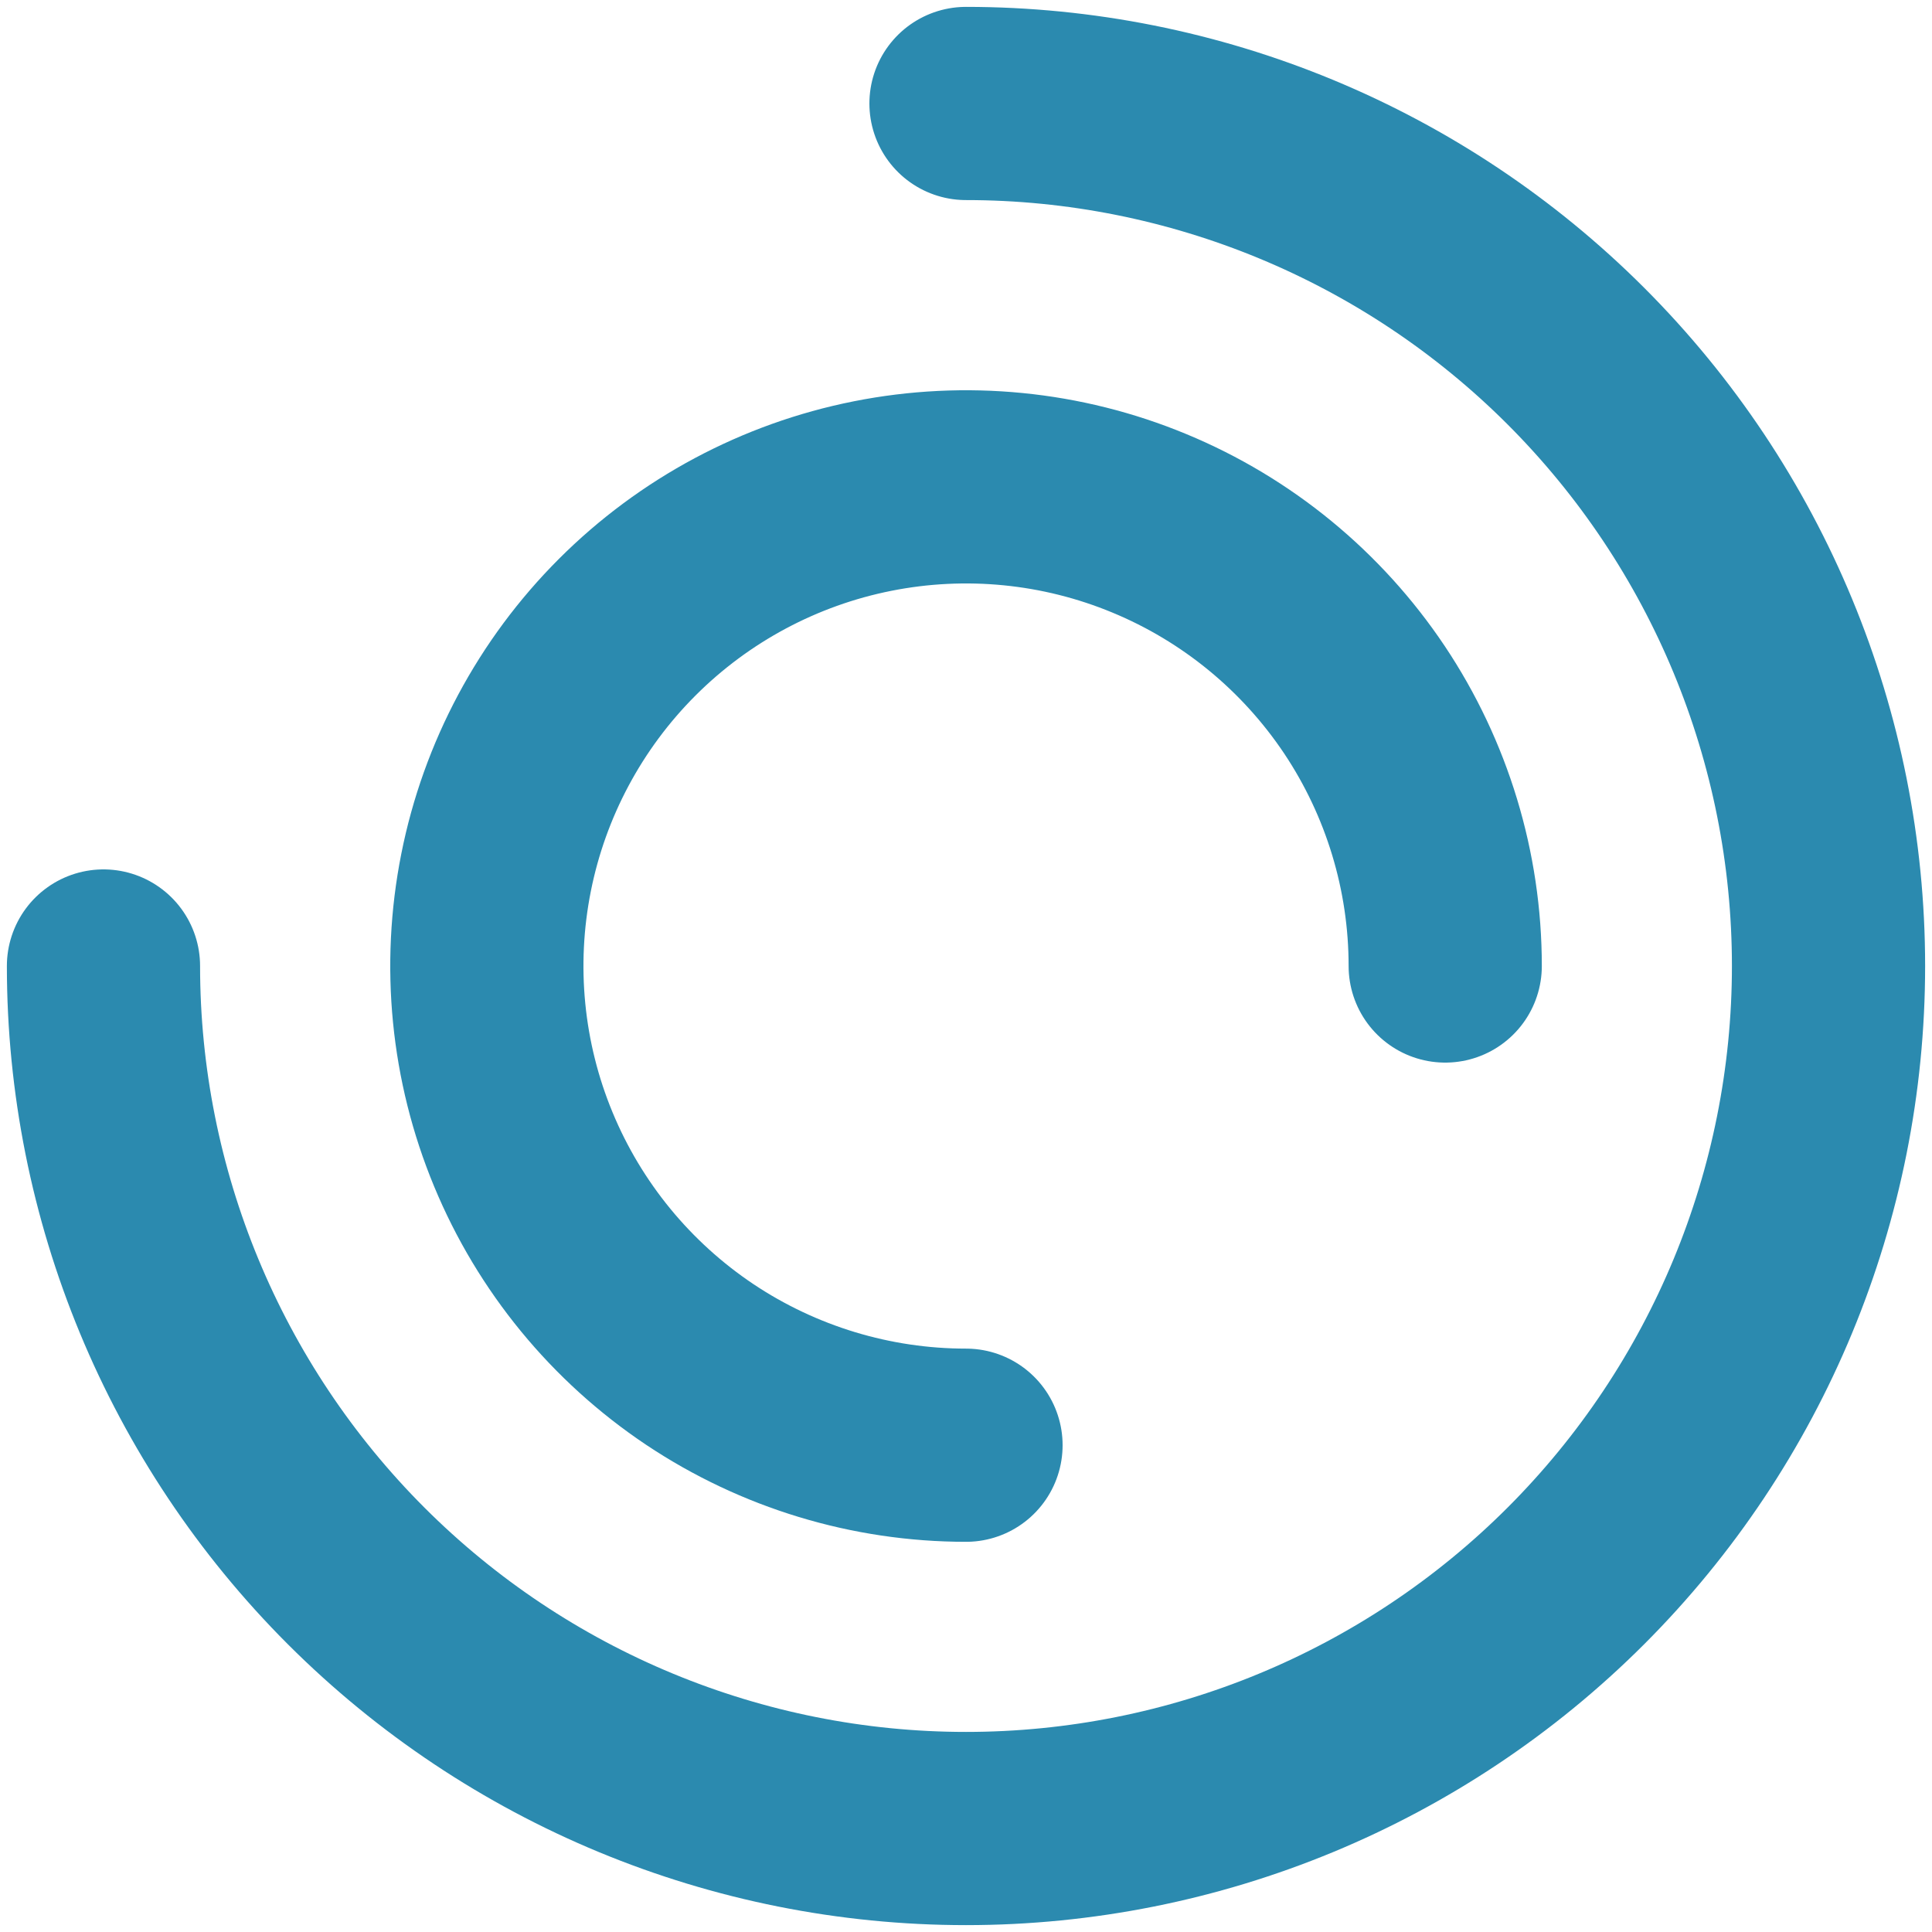 <svg width="25" height="25" viewBox="0 0 25 25" fill="none" xmlns="http://www.w3.org/2000/svg">
<g clip-path="url(#clip0_533_3278)">
<path d="M1.339 12.5C1.339 15.46 2.515 18.299 4.608 20.392C6.701 22.485 9.54 23.661 12.5 23.661C15.46 23.661 18.299 22.485 20.392 20.392C22.485 18.299 23.661 15.46 23.661 12.5C23.661 9.54 22.485 6.701 20.392 4.608C18.299 2.515 15.46 1.339 12.5 1.339" stroke="#2B8AAF" stroke-width="2.5" stroke-linecap="round" stroke-linejoin="round"/>
<path d="M18.701 12.5C18.701 11.274 18.337 10.075 17.656 9.055C16.974 8.036 16.006 7.241 14.873 6.772C13.74 6.302 12.493 6.18 11.291 6.419C10.088 6.658 8.983 7.249 8.116 8.116C7.249 8.983 6.658 10.088 6.419 11.291C6.18 12.493 6.302 13.74 6.772 14.873C7.241 16.006 8.036 16.974 9.055 17.656C10.075 18.337 11.274 18.701 12.5 18.701" stroke="#2B8AAF" stroke-width="2.5" stroke-linecap="round" stroke-linejoin="round"/>
</g>
<defs>
<clipPath id="clip0_533_3278">
<rect width="25" height="25" fill="white"/>
</clipPath>
</defs>
</svg>
